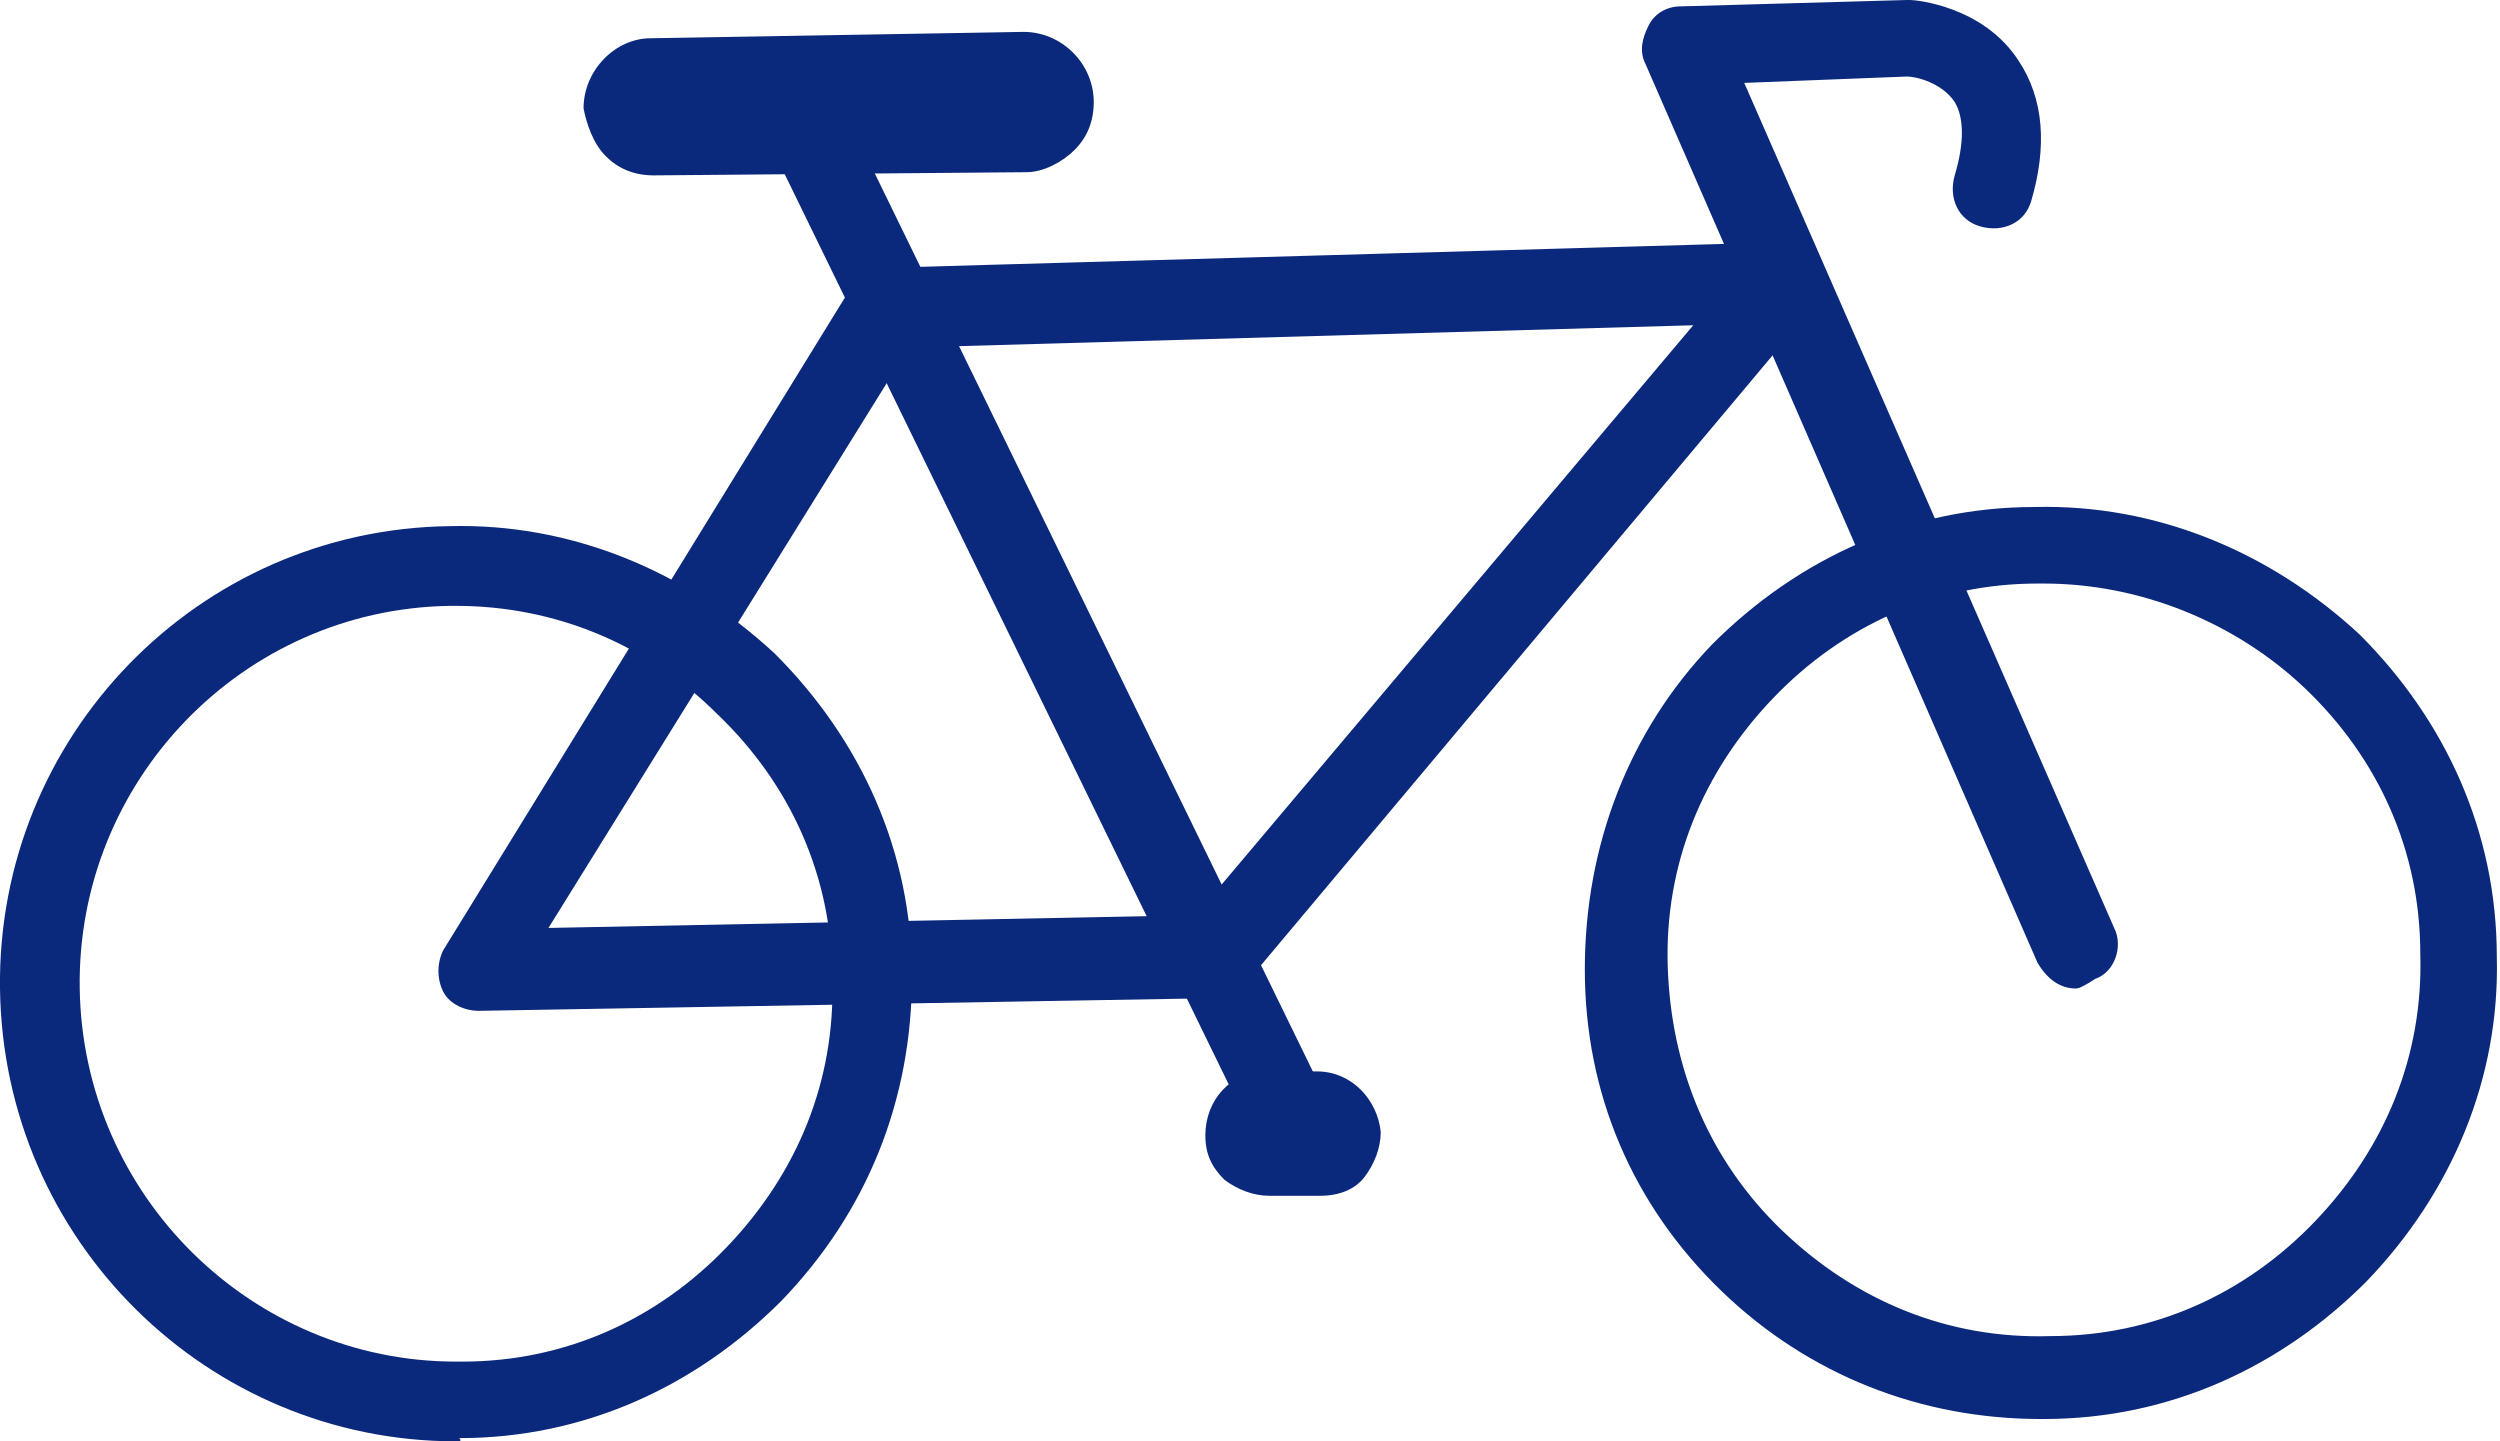 <?xml version="1.0" encoding="utf-8"?>
<!-- Generator: Adobe Illustrator 27.1.1, SVG Export Plug-In . SVG Version: 6.00 Build 0)  -->
<svg version="1.1" id="Ebene_1" xmlns="http://www.w3.org/2000/svg" xmlns:xlink="http://www.w3.org/1999/xlink" x="0px" y="0px"
	 viewBox="0 0 78.4 45.2" style="enable-background:new 0 0 78.4 45.2;" xml:space="preserve" >
<style type="text/css">
	.st0{fill:#0B297C;}
</style>
<path class="st0" d="M14.3,45.2C6.5,45.2,0.1,38.9,0,31c-0.1-7.9,6.2-14.4,14.1-14.5c3.8-0.1,7.4,1.4,10.2,4
	c2.7,2.7,4.3,6.2,4.3,10.1s-1.4,7.4-4.1,10.2c-2.7,2.7-6.2,4.3-10.1,4.3C14.5,45.2,14.4,45.2,14.3,45.2z M14.3,19
	c-0.1,0-0.1,0-0.2,0C7.6,19.1,2.4,24.5,2.5,31c0.1,6.5,5.4,11.7,11.8,11.7c0.1,0,0.1,0,0.2,0c3.2,0,6.1-1.3,8.3-3.6
	c2.2-2.3,3.4-5.2,3.3-8.4c0-3.2-1.3-6.1-3.6-8.3C20.3,20.2,17.4,19,14.3,19L14.3,19z"/>
<path class="st0" d="M64,44.5c-3.8,0-7.3-1.4-10-4c-2.8-2.7-4.3-6.2-4.3-10.1s1.4-7.5,4-10.2c2.7-2.7,6.2-4.3,10.1-4.3
	c3.8-0.1,7.4,1.4,10.2,4c2.7,2.7,4.3,6.2,4.3,10.1l0,0c0.1,3.8-1.4,7.4-4.1,10.2c-2.7,2.7-6.2,4.3-10.1,4.3
	C64.2,44.5,64.1,44.5,64,44.5z M64.1,18.3c-0.1,0-0.1,0-0.2,0c-3.2,0-6.1,1.3-8.3,3.6c-2.2,2.3-3.4,5.2-3.3,8.4s1.3,6.1,3.6,8.3
	c2.3,2.2,5.2,3.4,8.4,3.3c3.2,0,6.1-1.3,8.3-3.6c2.2-2.3,3.4-5.2,3.3-8.4l0,0c0-3.2-1.3-6.1-3.6-8.3C70.1,19.5,67.1,18.3,64.1,18.3z
	"/>
<path class="st0" d="M15,31.7c-0.4,0-0.9-0.2-1.1-0.6c-0.2-0.4-0.2-0.9,0-1.3L26.7,9c0.2-0.4,0.6-0.6,1-0.6l28.1-0.8
	c0.5,0,1,0.3,1.2,0.7c0.2,0.4,0.2,1-0.2,1.4L39.1,30.8c-0.2,0.3-0.6,0.4-0.9,0.5L15,31.7L15,31.7L15,31.7z M28.5,10.9L17.2,29.1
	l20.3-0.4l15.6-18.5L28.5,10.9L28.5,10.9z"/>
<path class="st0" d="M65.1,31c-0.5,0-0.9-0.3-1.2-0.8L51.6,2c-0.2-0.4-0.1-0.8,0.1-1.2s0.6-0.6,1-0.6L59.8,0c0,0,0.1,0,0.1,0
	c0.2,0,2.3,0.2,3.4,1.9c0.8,1.2,0.9,2.7,0.4,4.4c-0.2,0.7-0.9,1-1.6,0.8c-0.7-0.2-1-0.9-0.8-1.6c0.3-1,0.3-1.8,0-2.3
	c-0.4-0.6-1.2-0.8-1.5-0.8l-5.1,0.2l11.6,26.5c0.3,0.6,0,1.4-0.6,1.6C65.4,30.9,65.2,31,65.1,31L65.1,31z"/>
<path class="st0" d="M40.8,37.1c-0.5,0-0.9-0.3-1.1-0.7l-16-32.8c-0.3-0.6,0-1.4,0.6-1.7c0.6-0.3,1.4,0,1.7,0.6l16,32.8
	c0.3,0.6,0,1.4-0.6,1.7C41.2,37,41,37.1,40.8,37.1z"/>
<g>
	<path class="st0" d="M20.5,1.6l11.7-0.2c0.9,0,1.7,0.7,1.7,1.7l0,0c0,0.9-0.7,1.7-1.7,1.7L20.5,5c-0.9,0-1.7-0.7-1.7-1.7l0,0
		C18.8,2.4,19.6,1.6,20.5,1.6z"/>
	<path class="st0" d="M20.5,5.5c-0.6,0-1.1-0.2-1.5-0.6c-0.4-0.4-0.6-1-0.7-1.5c0-1.2,1-2.2,2.1-2.2L32.1,1h0c1.2,0,2.2,1,2.2,2.2
		c0,0.6-0.2,1.1-0.6,1.5s-1,0.7-1.5,0.7L20.5,5.5L20.5,5.5L20.5,5.5z M32.2,2L32.2,2L20.5,2.1c-0.6,0-1.2,0.5-1.2,1.2
		c0,0.3,0.1,0.6,0.4,0.8c0.2,0.2,0.5,0.3,0.8,0.3l11.7-0.2c0.3,0,0.6-0.1,0.8-0.4s0.3-0.5,0.3-0.8C33.3,2.5,32.8,2,32.2,2z"/>
</g>
<path class="st0" d="M39.8,37.5c-0.5,0-1-0.2-1.4-0.5c-0.4-0.4-0.6-0.8-0.6-1.4c0-1.1,0.8-2,1.9-2l1.6,0h0c1.1,0,1.9,0.9,2,1.9
	c0,0.5-0.2,1-0.5,1.4s-0.8,0.6-1.4,0.6L39.8,37.5L39.8,37.5L39.8,37.5z"/>
</svg>
